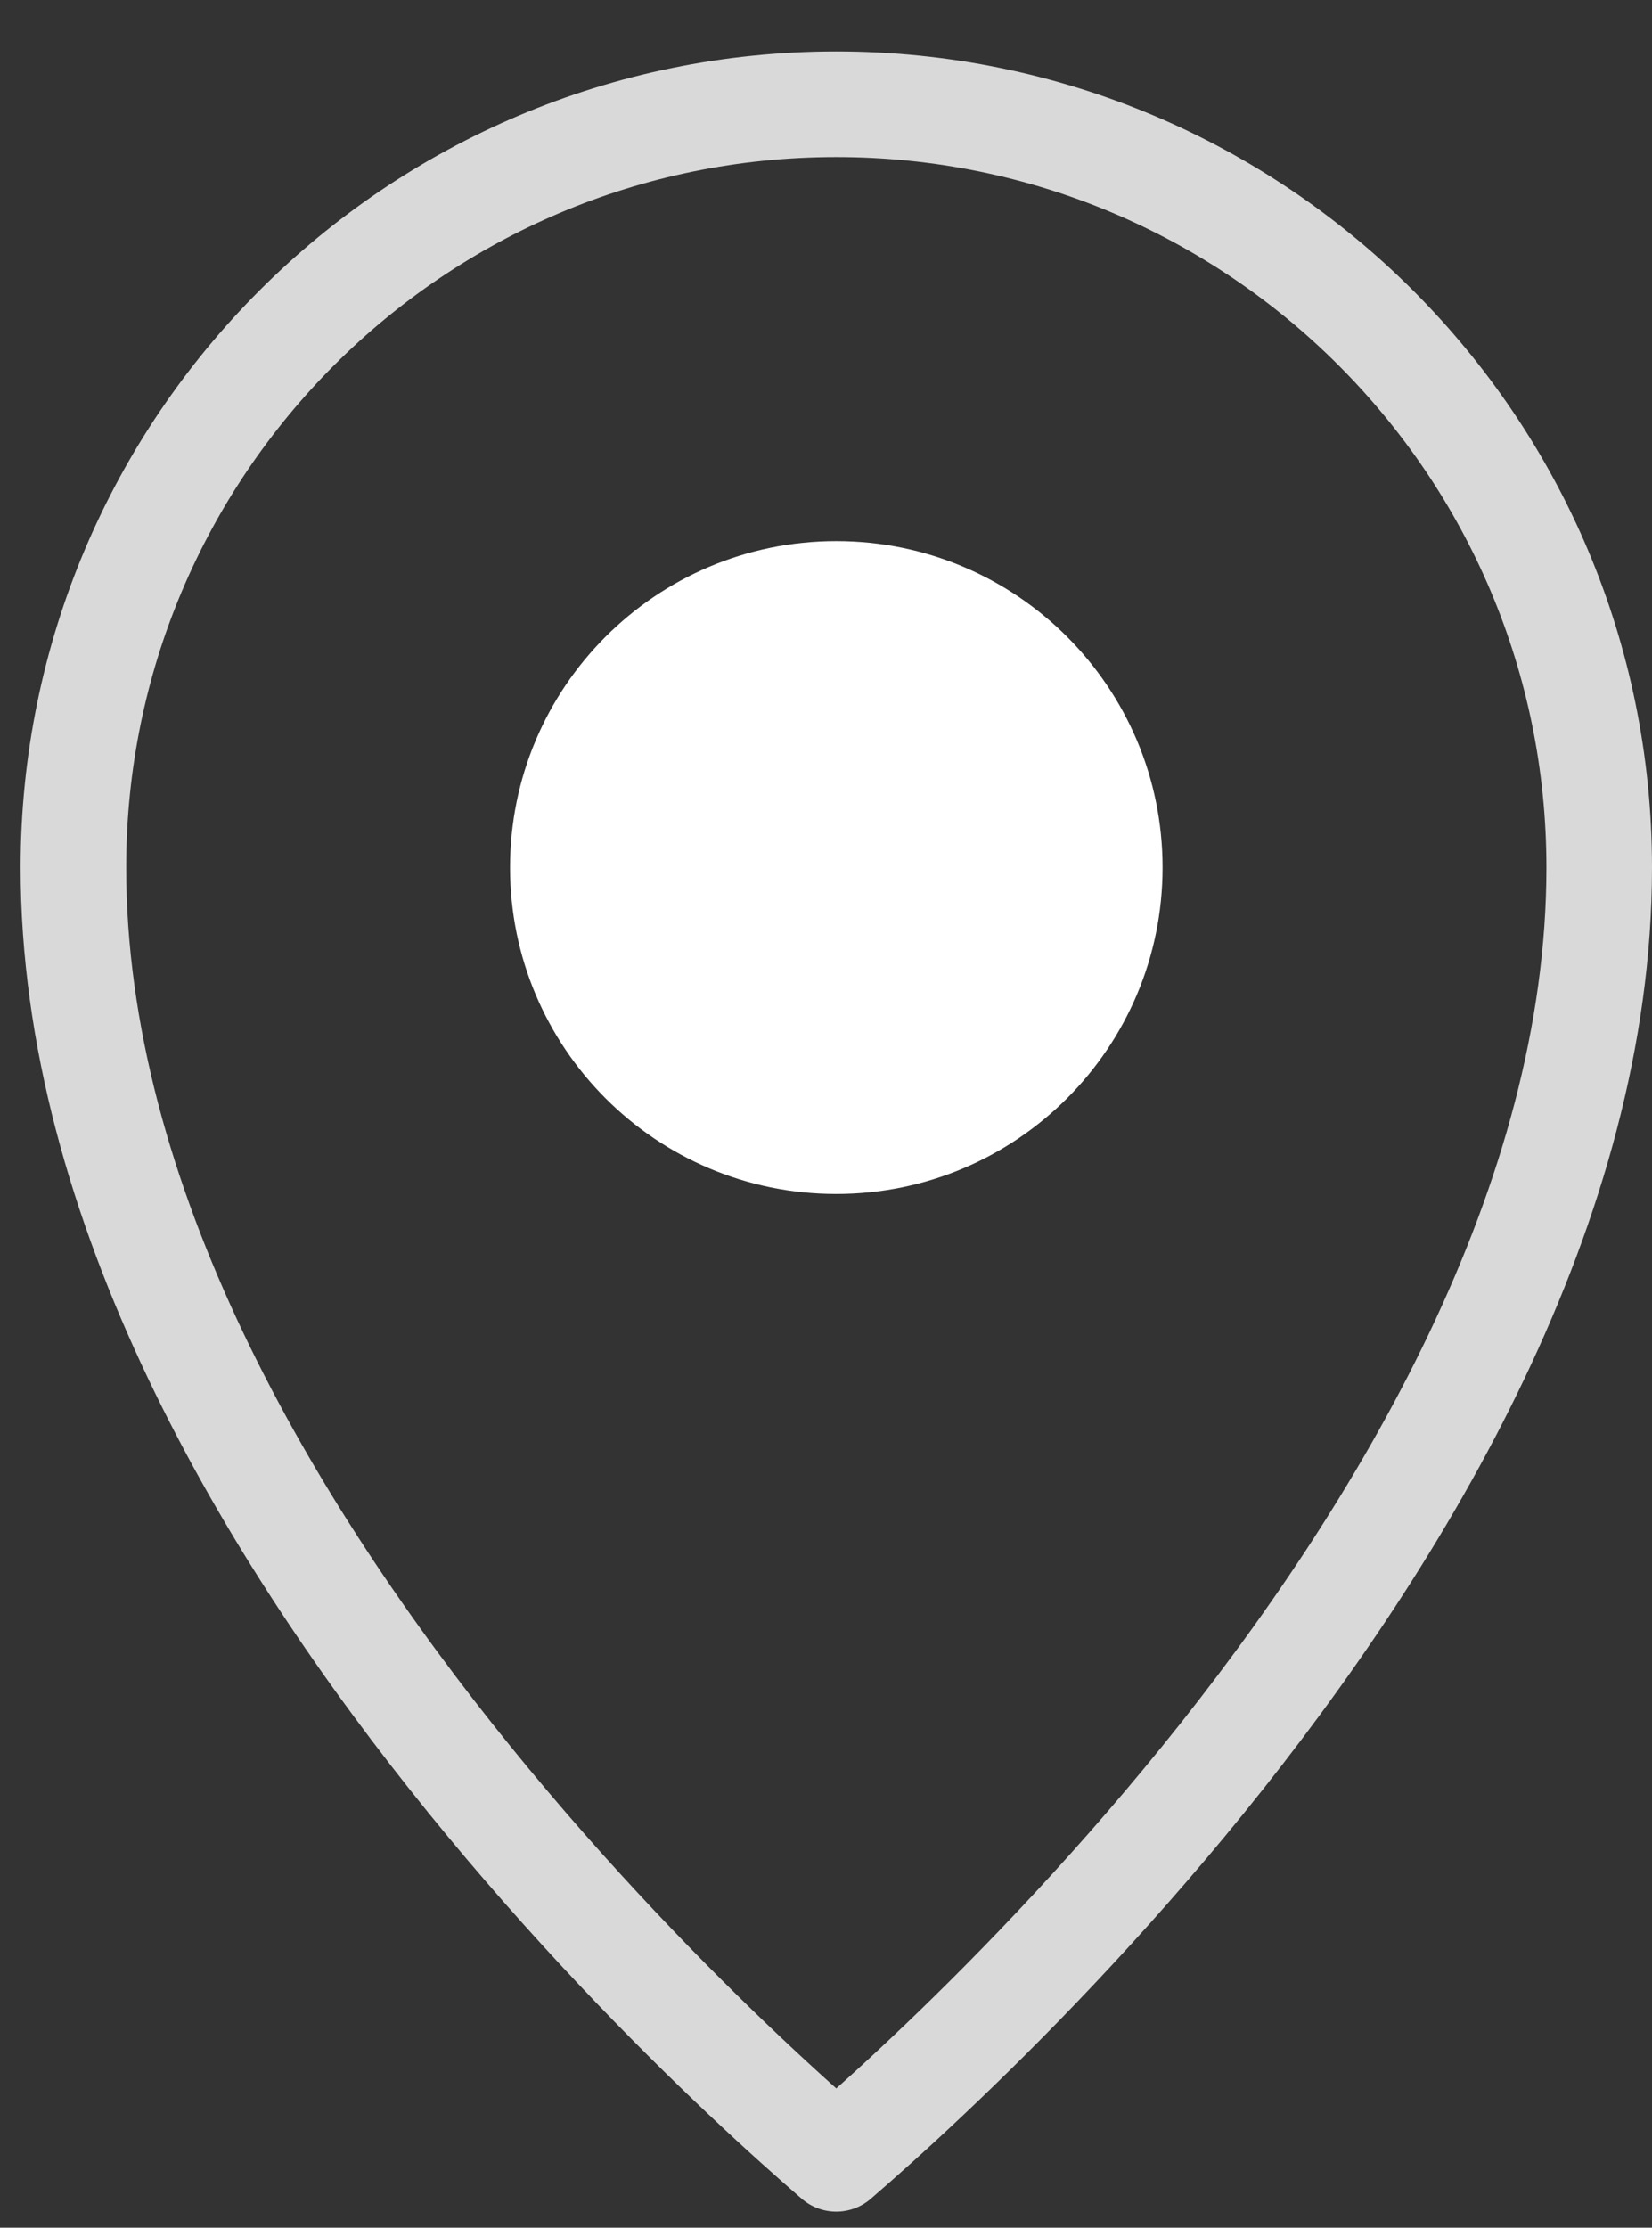 <svg width="23" height="31" viewBox="0 0 23 31" fill="none" xmlns="http://www.w3.org/2000/svg">
<rect x="0" y="0" width="23" height="31" fill="#333333" stroke="none"/>
<path d="M11.651 30.034C11.649 30.036 11.646 30.038 11.643 30.041C11.641 30.038 11.638 30.036 11.635 30.034C11.332 29.772 10.897 29.387 10.373 28.892C9.326 27.903 7.93 26.483 6.536 24.764C3.725 21.297 1.022 16.733 1.022 12.072C1.022 6.206 5.777 1.451 11.643 1.451C17.509 1.451 22.265 6.206 22.265 12.072C22.265 16.733 19.561 21.297 16.751 24.764C15.357 26.483 13.961 27.903 12.913 28.892C12.39 29.387 11.954 29.772 11.651 30.034Z" stroke="#D9D9D9" stroke-width="1.47" stroke-linejoin="round"/>
<path d="M11.643 16.615C14.152 16.615 16.186 14.581 16.186 12.072C16.186 9.563 14.152 7.53 11.643 7.53C9.134 7.53 7.101 9.563 7.101 12.072C7.101 14.581 9.134 16.615 11.643 16.615Z" fill="white"/>
</svg>
